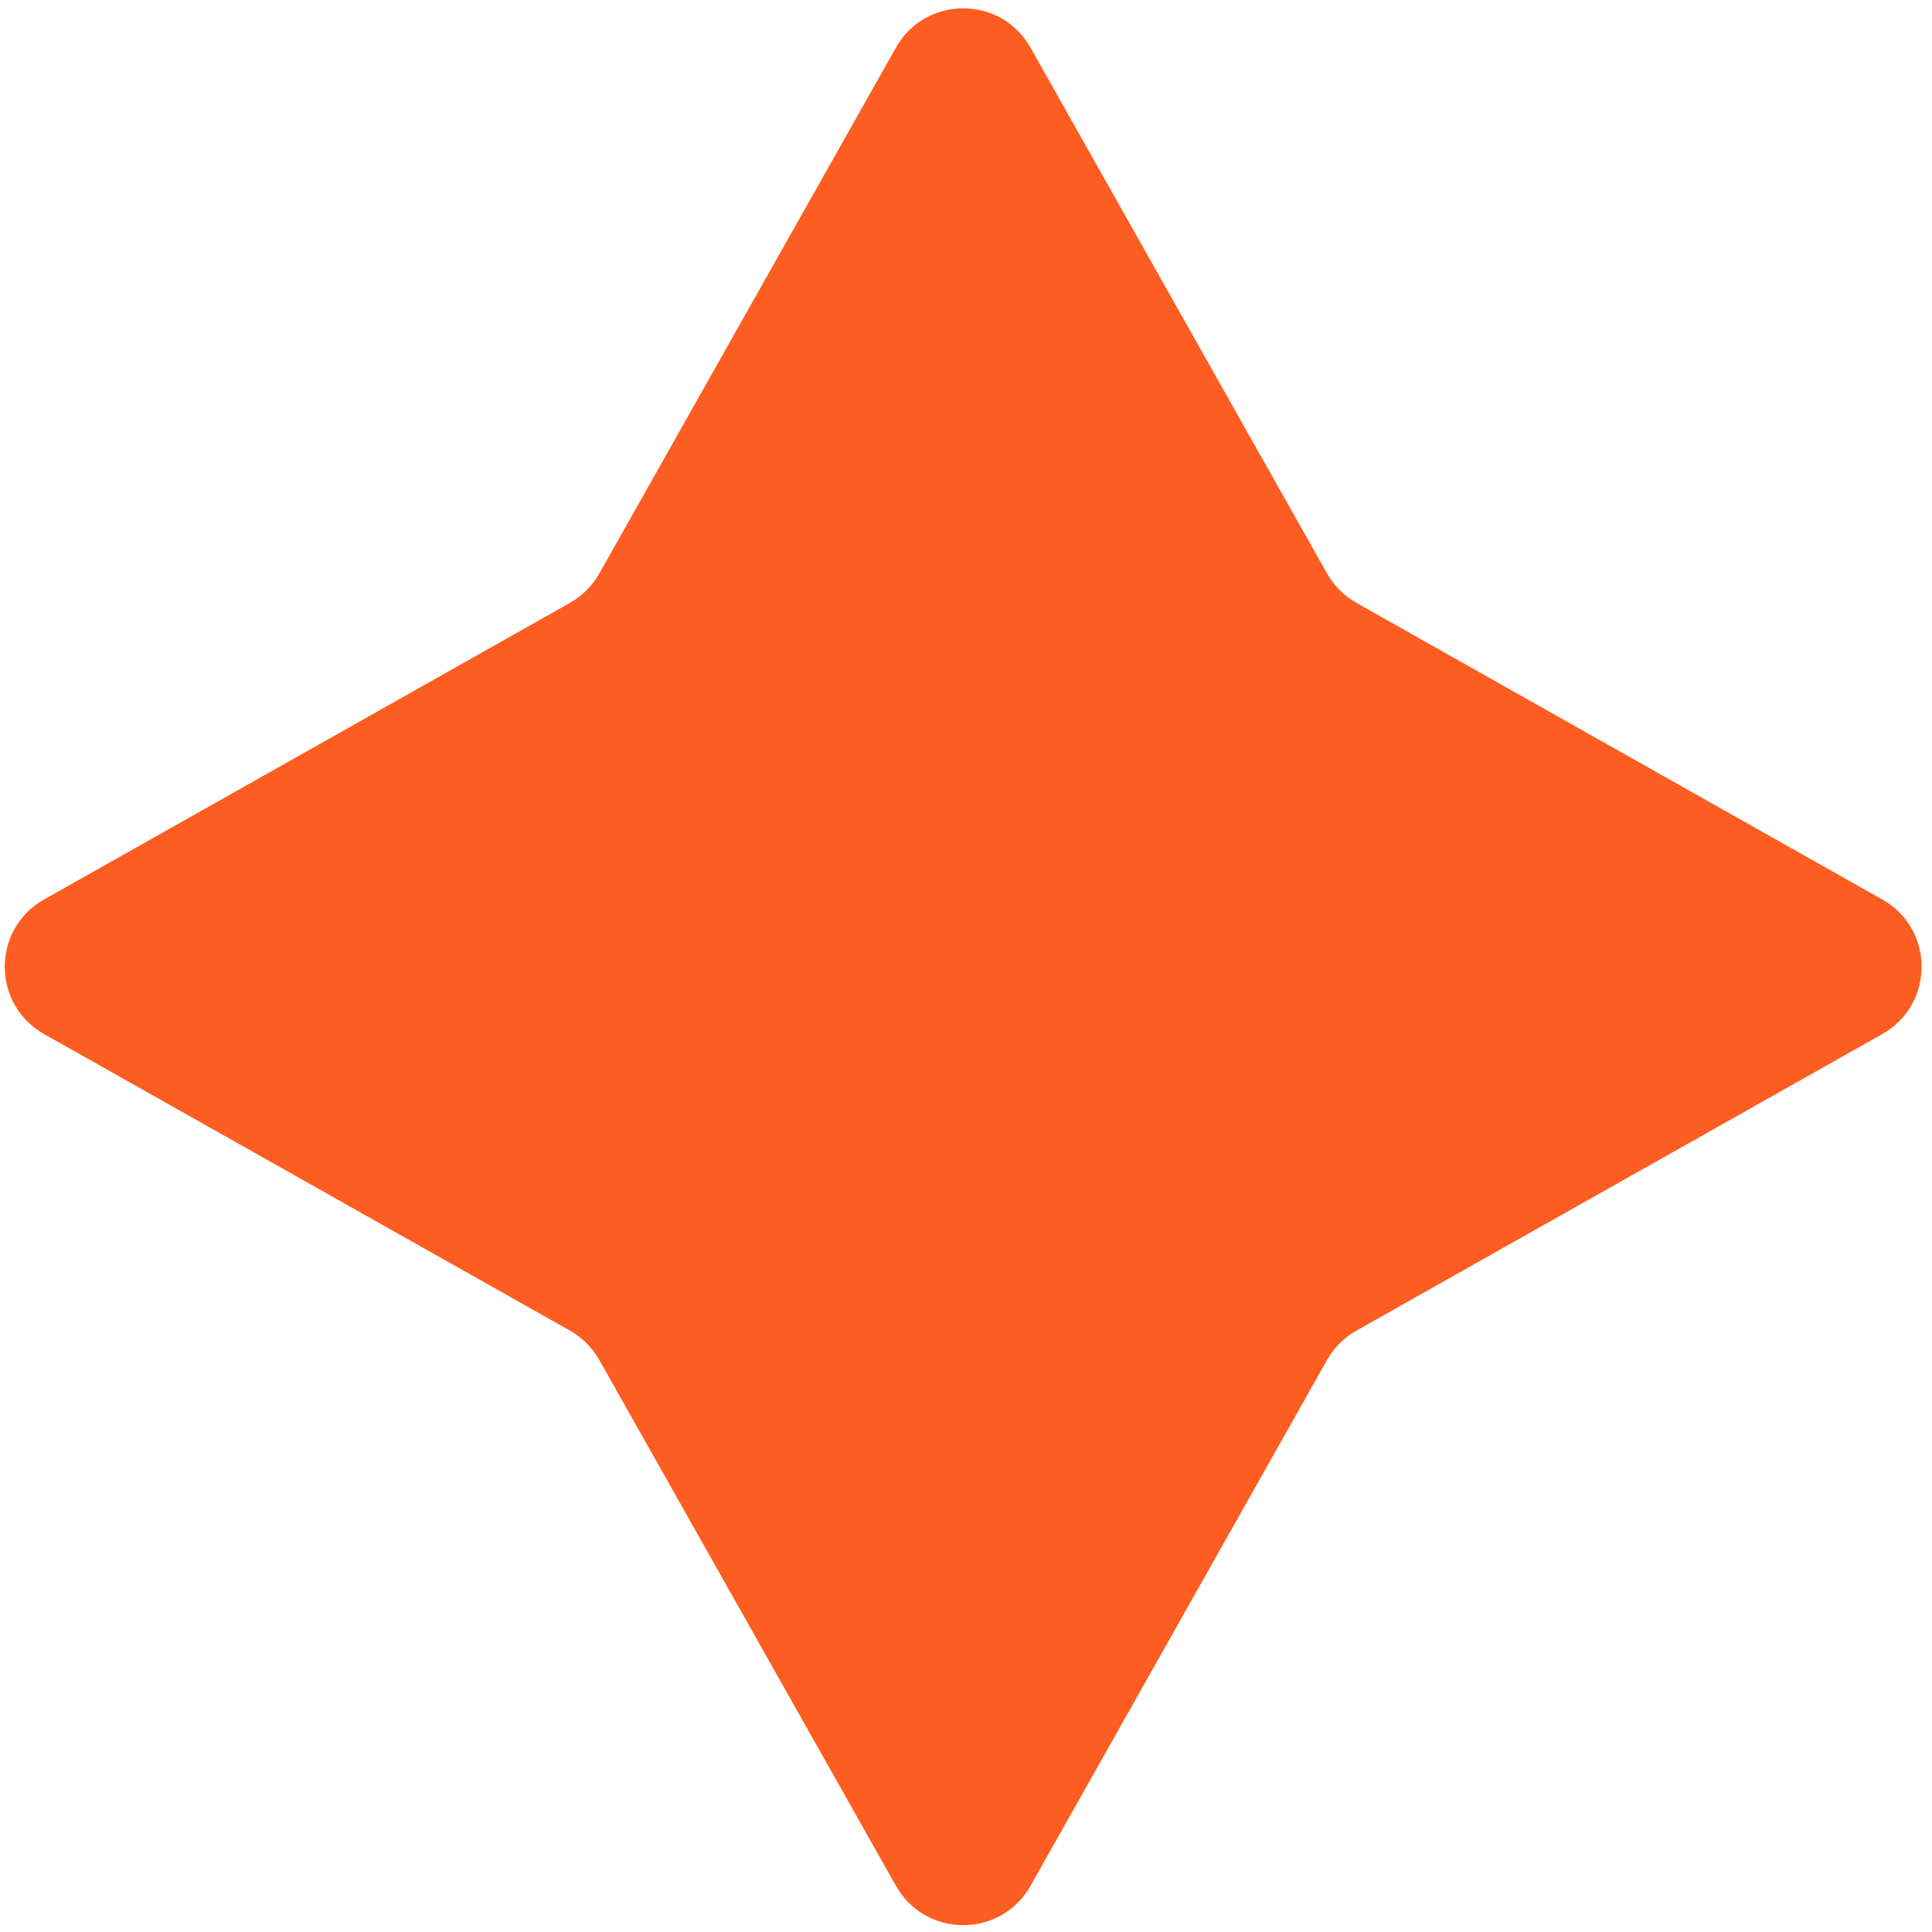 <svg xmlns="http://www.w3.org/2000/svg" width="25" height="25" viewBox="0 0 25 25" fill="none"><path d="M11.593 0.617C11.975 -0.062 12.952 -0.062 13.335 0.617L17.172 7.421C17.262 7.58 17.393 7.711 17.552 7.801L24.356 11.639C25.035 12.021 25.035 12.998 24.356 13.381L17.552 17.218C17.393 17.308 17.262 17.439 17.172 17.598L13.335 24.402C12.952 25.081 11.975 25.081 11.593 24.402L7.755 17.598C7.665 17.439 7.534 17.308 7.375 17.218L0.571 13.381C-0.108 12.998 -0.108 12.021 0.571 11.639L7.375 7.801C7.534 7.711 7.665 7.58 7.755 7.421L11.593 0.617Z" fill="#FD5D20"></path></svg>